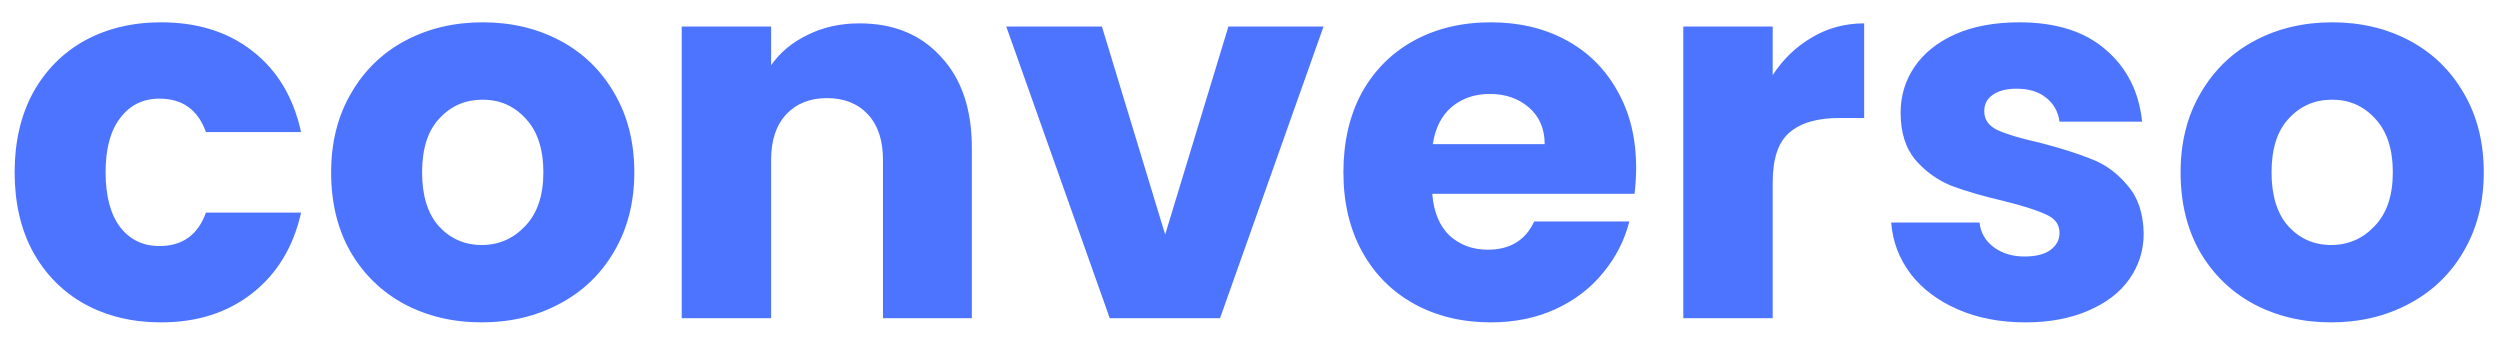 <svg width="110" height="15" viewBox="0 0 110 15" fill="none" xmlns="http://www.w3.org/2000/svg">
<path d="M0.644 7.583C0.644 6.249 0.912 5.084 1.449 4.087C2.001 3.09 2.76 2.324 3.726 1.787C4.707 1.25 5.827 0.982 7.084 0.982C8.694 0.982 10.036 1.404 11.109 2.247C12.198 3.09 12.911 4.279 13.248 5.812H9.062C8.709 4.831 8.027 4.34 7.015 4.34C6.294 4.34 5.719 4.624 5.29 5.191C4.861 5.743 4.646 6.54 4.646 7.583C4.646 8.626 4.861 9.431 5.29 9.998C5.719 10.55 6.294 10.826 7.015 10.826C8.027 10.826 8.709 10.335 9.062 9.354H13.248C12.911 10.857 12.198 12.037 11.109 12.896C10.02 13.755 8.679 14.184 7.084 14.184C5.827 14.184 4.707 13.916 3.726 13.379C2.76 12.842 2.001 12.076 1.449 11.079C0.912 10.082 0.644 8.917 0.644 7.583ZM21.194 14.184C19.936 14.184 18.802 13.916 17.79 13.379C16.793 12.842 16.003 12.076 15.421 11.079C14.853 10.082 14.57 8.917 14.57 7.583C14.57 6.264 14.861 5.107 15.444 4.11C16.026 3.098 16.824 2.324 17.836 1.787C18.848 1.25 19.982 0.982 21.24 0.982C22.497 0.982 23.632 1.25 24.644 1.787C25.656 2.324 26.453 3.098 27.036 4.11C27.618 5.107 27.91 6.264 27.91 7.583C27.91 8.902 27.611 10.067 27.013 11.079C26.43 12.076 25.625 12.842 24.598 13.379C23.586 13.916 22.451 14.184 21.194 14.184ZM21.194 10.78C21.945 10.78 22.581 10.504 23.103 9.952C23.639 9.4 23.908 8.61 23.908 7.583C23.908 6.556 23.647 5.766 23.126 5.214C22.62 4.662 21.991 4.386 21.24 4.386C20.473 4.386 19.837 4.662 19.331 5.214C18.825 5.751 18.572 6.54 18.572 7.583C18.572 8.61 18.817 9.4 19.308 9.952C19.814 10.504 20.442 10.78 21.194 10.78ZM37.816 1.028C39.319 1.028 40.515 1.519 41.404 2.5C42.309 3.466 42.761 4.8 42.761 6.502V14H38.851V7.031C38.851 6.172 38.629 5.505 38.184 5.03C37.74 4.555 37.142 4.317 36.39 4.317C35.639 4.317 35.041 4.555 34.596 5.03C34.152 5.505 33.929 6.172 33.929 7.031V14H29.996V1.166H33.929V2.868C34.328 2.301 34.865 1.856 35.539 1.534C36.214 1.197 36.973 1.028 37.816 1.028ZM51.267 10.32L54.05 1.166H58.236L53.682 14H48.829L44.275 1.166H48.484L51.267 10.32ZM71.99 7.376C71.99 7.744 71.967 8.127 71.921 8.526H63.02C63.081 9.323 63.334 9.937 63.779 10.366C64.239 10.78 64.799 10.987 65.458 10.987C66.439 10.987 67.121 10.573 67.505 9.745H71.691C71.476 10.588 71.085 11.347 70.518 12.022C69.966 12.697 69.268 13.226 68.425 13.609C67.582 13.992 66.638 14.184 65.596 14.184C64.338 14.184 63.219 13.916 62.238 13.379C61.257 12.842 60.49 12.076 59.938 11.079C59.386 10.082 59.11 8.917 59.11 7.583C59.11 6.249 59.378 5.084 59.915 4.087C60.467 3.09 61.233 2.324 62.215 1.787C63.196 1.25 64.323 0.982 65.596 0.982C66.838 0.982 67.942 1.243 68.908 1.764C69.874 2.285 70.625 3.029 71.162 3.995C71.714 4.961 71.99 6.088 71.99 7.376ZM67.965 6.341C67.965 5.666 67.735 5.13 67.275 4.731C66.815 4.332 66.24 4.133 65.55 4.133C64.891 4.133 64.331 4.325 63.871 4.708C63.426 5.091 63.15 5.636 63.043 6.341H67.965ZM77.998 3.305C78.458 2.6 79.033 2.048 79.723 1.649C80.413 1.235 81.179 1.028 82.023 1.028V5.191H80.942C79.96 5.191 79.224 5.406 78.734 5.835C78.243 6.249 77.998 6.985 77.998 8.043V14H74.065V1.166H77.998V3.305ZM89.124 14.184C88.004 14.184 87.008 13.992 86.134 13.609C85.26 13.226 84.57 12.704 84.064 12.045C83.558 11.37 83.274 10.619 83.213 9.791H87.1C87.146 10.236 87.353 10.596 87.721 10.872C88.089 11.148 88.541 11.286 89.078 11.286C89.568 11.286 89.944 11.194 90.205 11.01C90.481 10.811 90.619 10.558 90.619 10.251C90.619 9.883 90.427 9.615 90.044 9.446C89.66 9.262 89.039 9.063 88.181 8.848C87.261 8.633 86.494 8.411 85.881 8.181C85.267 7.936 84.738 7.56 84.294 7.054C83.849 6.533 83.627 5.835 83.627 4.961C83.627 4.225 83.826 3.558 84.225 2.96C84.639 2.347 85.237 1.864 86.019 1.511C86.816 1.158 87.759 0.982 88.848 0.982C90.458 0.982 91.723 1.381 92.643 2.178C93.578 2.975 94.115 4.033 94.253 5.352H90.619C90.557 4.907 90.358 4.555 90.021 4.294C89.699 4.033 89.269 3.903 88.733 3.903C88.273 3.903 87.92 3.995 87.675 4.179C87.429 4.348 87.307 4.585 87.307 4.892C87.307 5.26 87.498 5.536 87.882 5.72C88.28 5.904 88.894 6.088 89.722 6.272C90.672 6.517 91.447 6.763 92.045 7.008C92.643 7.238 93.164 7.621 93.609 8.158C94.069 8.679 94.306 9.385 94.322 10.274C94.322 11.025 94.107 11.7 93.678 12.298C93.264 12.881 92.658 13.341 91.861 13.678C91.079 14.015 90.166 14.184 89.124 14.184ZM102.57 14.184C101.312 14.184 100.178 13.916 99.166 13.379C98.169 12.842 97.379 12.076 96.797 11.079C96.229 10.082 95.946 8.917 95.946 7.583C95.946 6.264 96.237 5.107 96.82 4.11C97.402 3.098 98.2 2.324 99.212 1.787C100.224 1.25 101.358 0.982 102.616 0.982C103.873 0.982 105.008 1.25 106.02 1.787C107.032 2.324 107.829 3.098 108.412 4.11C108.994 5.107 109.286 6.264 109.286 7.583C109.286 8.902 108.987 10.067 108.389 11.079C107.806 12.076 107.001 12.842 105.974 13.379C104.962 13.916 103.827 14.184 102.57 14.184ZM102.57 10.78C103.321 10.78 103.957 10.504 104.479 9.952C105.015 9.4 105.284 8.61 105.284 7.583C105.284 6.556 105.023 5.766 104.502 5.214C103.996 4.662 103.367 4.386 102.616 4.386C101.849 4.386 101.213 4.662 100.707 5.214C100.201 5.751 99.948 6.54 99.948 7.583C99.948 8.61 100.193 9.4 100.684 9.952C101.19 10.504 101.818 10.78 102.57 10.78Z" fill="#4D74FF"/>
</svg>
